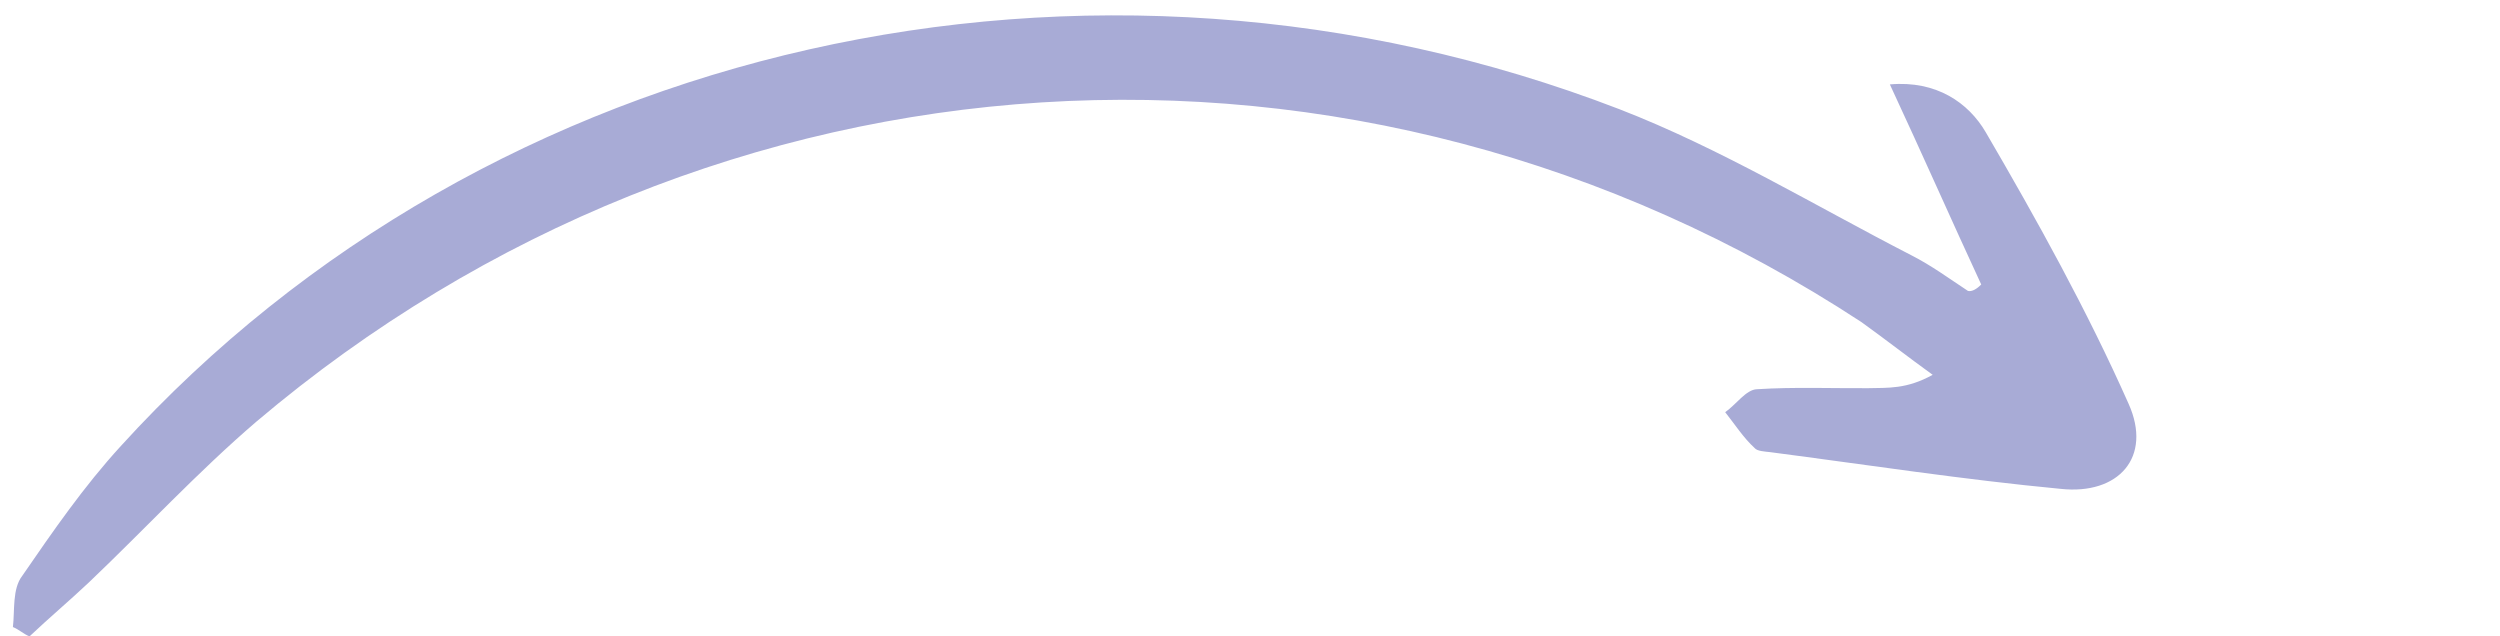 <svg width="55" height="14" viewBox="0 0 55 14" fill="none" xmlns="http://www.w3.org/2000/svg">
<path d="M43.587 6.259C42.925 4.83 42.31 3.432 41.577 1.857C42.602 1.766 43.308 2.263 43.685 2.907C44.814 4.842 45.913 6.822 46.828 8.881C47.357 10.057 46.609 10.893 45.335 10.755C43.205 10.553 41.089 10.227 38.942 9.947C38.819 9.933 38.657 9.926 38.602 9.857C38.353 9.628 38.173 9.344 37.954 9.068C38.199 8.897 38.412 8.572 38.651 8.563C39.483 8.511 40.293 8.545 41.095 8.54C41.535 8.529 41.944 8.565 42.519 8.246C41.999 7.871 41.47 7.459 40.95 7.085C29.866 -0.18 15.725 0.733 5.638 9.278C4.345 10.387 3.201 11.627 1.963 12.806C1.528 13.217 1.084 13.589 0.649 14.001C0.517 13.947 0.416 13.848 0.284 13.795C0.327 13.425 0.268 12.955 0.489 12.669C1.166 11.686 1.842 10.704 2.659 9.812C10.745 0.918 23.963 -2.092 35.629 2.403C37.858 3.267 39.93 4.526 42.046 5.614C42.495 5.842 42.876 6.125 43.295 6.4C43.38 6.422 43.487 6.36 43.587 6.259Z" fill="#A8ABD6"/>
</svg>
